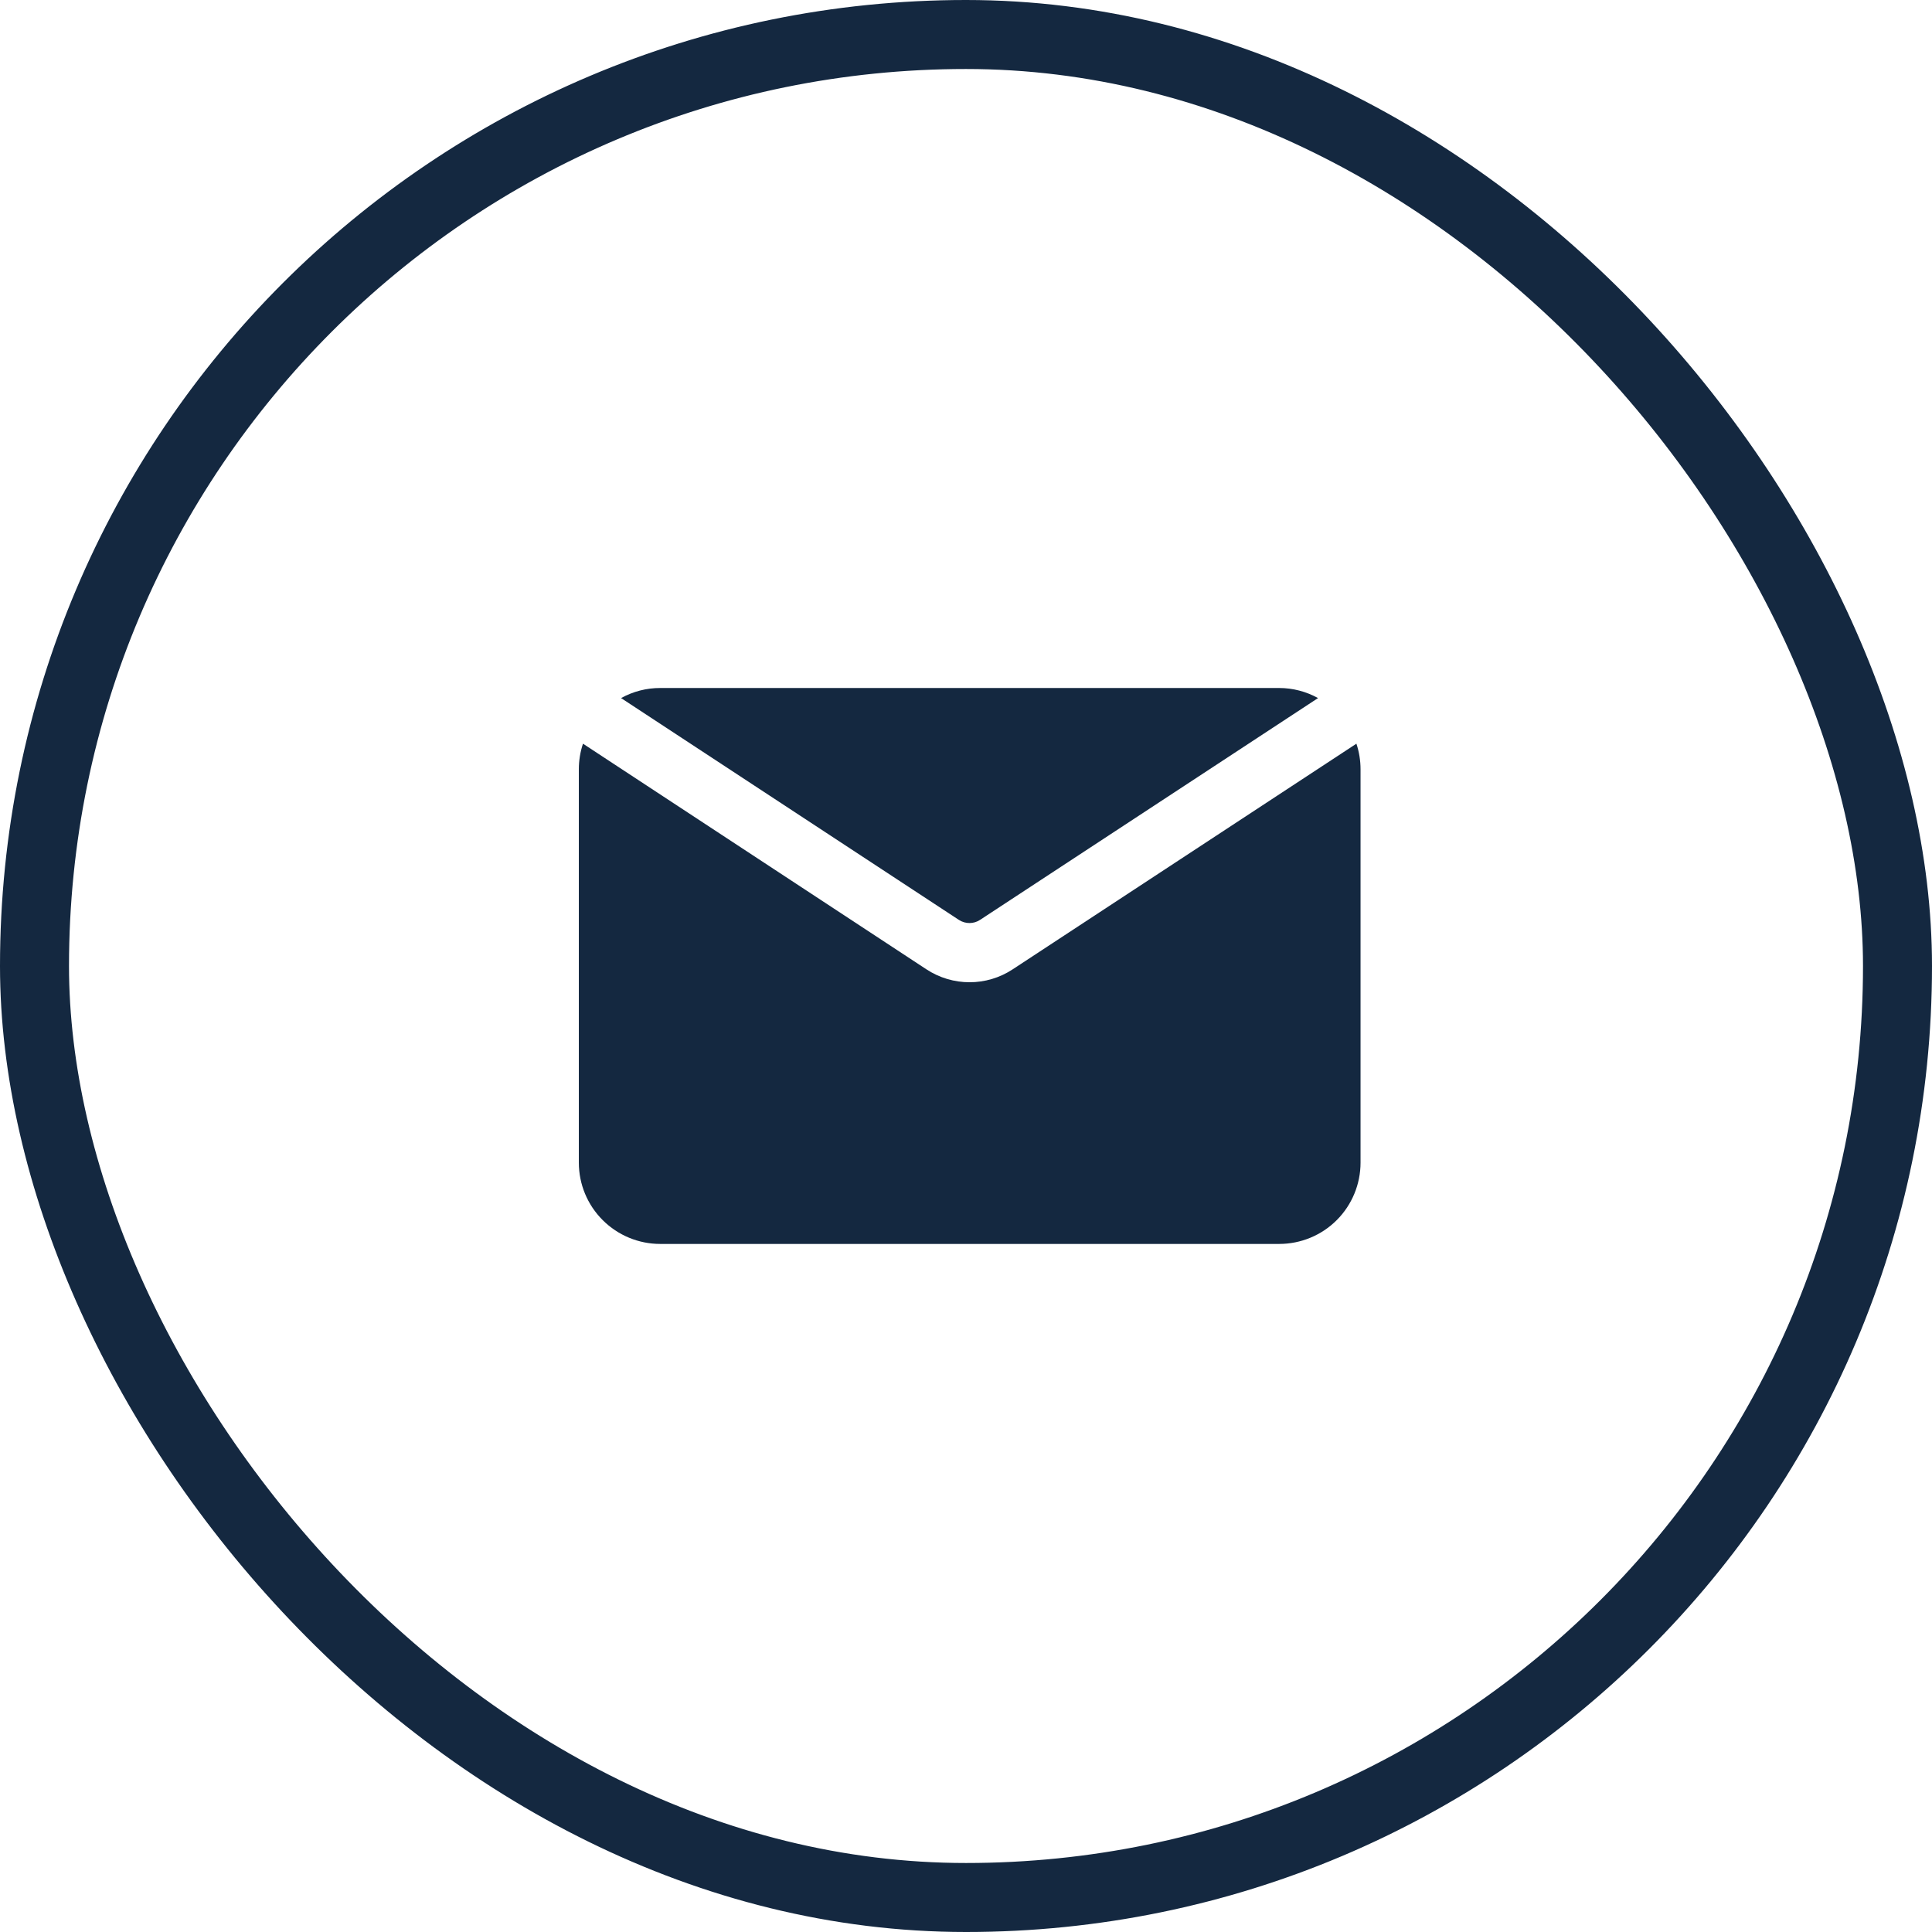 <svg width="28" height="28" viewBox="0 0 28 28" fill="none" xmlns="http://www.w3.org/2000/svg">
<path d="M14.206 13.33L19.102 10.117C18.93 10.022 18.736 9.971 18.539 9.971H9.57C9.371 9.97 9.175 10.021 9.001 10.117L13.897 13.332C13.991 13.393 14.113 13.393 14.206 13.33Z" fill="#142840"/>
<path d="M14.677 14.048C14.298 14.298 13.806 14.298 13.426 14.048L8.449 10.778C8.409 10.898 8.389 11.023 8.389 11.15V16.85C8.389 17.162 8.513 17.462 8.735 17.683C8.956 17.904 9.256 18.028 9.568 18.028H18.539C18.852 18.028 19.152 17.904 19.373 17.683C19.594 17.462 19.718 17.162 19.718 16.85V11.15C19.718 11.023 19.698 10.898 19.658 10.778L14.677 14.048Z" fill="#142840"/>
<rect x="0.5" y="0.5" width="27" height="27" rx="13.5" stroke="#142840"/>
</svg>
